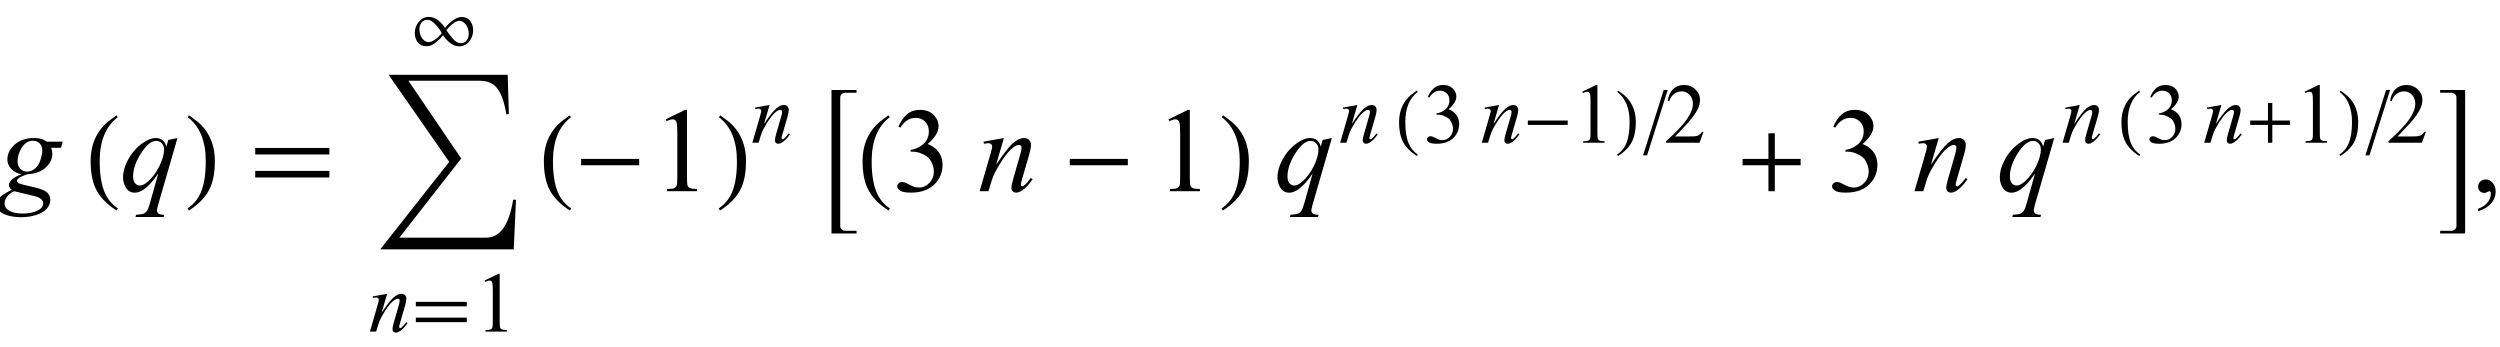 <?xml version="1.0" encoding="UTF-8"?>
<svg xmlns="http://www.w3.org/2000/svg" xmlns:xlink="http://www.w3.org/1999/xlink"  viewBox="0 0 353 49" version="1.1">
<defs>
<g>
<symbol overflow="visible" id="glyph0-0">
<path style="stroke:none;" d="M 2.359 0 L 2.359 -10.625 L 10.859 -10.625 L 10.859 0 Z M 2.625 -0.266 L 10.594 -0.266 L 10.594 -10.359 L 2.625 -10.359 Z M 2.625 -0.266 "/>
</symbol>
<symbol overflow="visible" id="glyph0-1">
<path style="stroke:none;" d="M 8.855 -6.996 L 8.617 -6.133 L 7.23 -6.133 C 7.336 -5.836 7.387 -5.555 7.387 -5.297 C 7.387 -4.566 7.078 -3.914 6.457 -3.344 C 5.832 -2.773 4.977 -2.461 3.883 -2.398 C 3.297 -2.223 2.859 -2.012 2.566 -1.77 C 2.453 -1.68 2.398 -1.59 2.398 -1.492 C 2.398 -1.383 2.449 -1.281 2.547 -1.191 C 2.648 -1.102 2.898 -1.008 3.305 -0.914 L 4.914 -0.539 C 5.805 -0.328 6.395 -0.082 6.684 0.207 C 6.965 0.5 7.105 0.84 7.105 1.219 C 7.105 1.672 6.938 2.09 6.602 2.465 C 6.27 2.84 5.777 3.137 5.133 3.348 C 4.488 3.562 3.777 3.668 2.996 3.668 C 2.309 3.668 1.684 3.586 1.121 3.426 C 0.555 3.262 0.152 3.039 -0.09 2.766 C -0.336 2.488 -0.457 2.203 -0.457 1.91 C -0.457 1.672 -0.379 1.422 -0.219 1.168 C -0.062 0.91 0.137 0.695 0.375 0.531 C 0.523 0.426 0.945 0.176 1.645 -0.215 C 1.391 -0.414 1.262 -0.633 1.262 -0.871 C 1.262 -1.094 1.375 -1.328 1.598 -1.578 C 1.82 -1.828 2.297 -2.102 3.023 -2.398 C 2.414 -2.516 1.93 -2.77 1.574 -3.164 C 1.215 -3.555 1.039 -3.992 1.039 -4.473 C 1.039 -5.258 1.383 -5.961 2.07 -6.582 C 2.758 -7.203 3.676 -7.512 4.824 -7.512 C 5.238 -7.512 5.578 -7.469 5.844 -7.387 C 6.109 -7.305 6.367 -7.176 6.617 -6.996 Z M 5.977 -5.695 C 5.977 -6.137 5.852 -6.484 5.605 -6.742 C 5.359 -6.996 5.039 -7.121 4.641 -7.121 C 4.016 -7.121 3.5 -6.809 3.094 -6.18 C 2.688 -5.551 2.48 -4.898 2.48 -4.219 C 2.48 -3.793 2.613 -3.441 2.871 -3.172 C 3.133 -2.898 3.449 -2.766 3.82 -2.766 C 4.113 -2.766 4.395 -2.844 4.668 -3.004 C 4.941 -3.164 5.176 -3.387 5.363 -3.668 C 5.551 -3.949 5.699 -4.312 5.812 -4.75 C 5.922 -5.188 5.977 -5.5 5.977 -5.695 Z M 2 0 C 1.551 0.203 1.215 0.469 0.984 0.789 C 0.754 1.109 0.641 1.426 0.641 1.734 C 0.641 2.102 0.805 2.402 1.137 2.641 C 1.613 2.984 2.309 3.156 3.23 3.156 C 4.02 3.156 4.695 3.02 5.258 2.75 C 5.82 2.484 6.102 2.137 6.102 1.711 C 6.102 1.496 5.996 1.289 5.789 1.094 C 5.582 0.902 5.18 0.746 4.582 0.621 C 4.254 0.555 3.395 0.348 2 0 Z M 2 0 "/>
</symbol>
<symbol overflow="visible" id="glyph0-2">
<path style="stroke:none;" d="M 8.059 -7.512 L 5.344 1.867 C 5.223 2.301 5.164 2.574 5.164 2.699 C 5.164 2.824 5.195 2.934 5.258 3.027 C 5.32 3.117 5.41 3.184 5.52 3.23 C 5.691 3.297 5.914 3.328 6.191 3.328 L 6.109 3.637 L 2.133 3.637 L 2.215 3.328 C 2.758 3.285 3.098 3.238 3.23 3.188 C 3.441 3.105 3.613 2.969 3.746 2.781 C 3.883 2.594 4.035 2.195 4.199 1.594 L 5.344 -2.5 C 4.613 -1.43 3.934 -0.68 3.305 -0.25 C 2.855 0.055 2.438 0.207 2.051 0.207 C 1.496 0.207 1.078 -0.02 0.797 -0.469 C 0.516 -0.922 0.375 -1.41 0.375 -1.934 C 0.375 -2.77 0.633 -3.648 1.145 -4.566 C 1.66 -5.484 2.34 -6.238 3.18 -6.824 C 3.832 -7.281 4.426 -7.512 4.957 -7.512 C 5.348 -7.512 5.672 -7.418 5.926 -7.227 C 6.18 -7.035 6.371 -6.73 6.5 -6.309 L 6.758 -7.238 Z M 6.168 -5.895 C 6.168 -6.25 6.059 -6.539 5.844 -6.766 C 5.629 -6.992 5.363 -7.105 5.047 -7.105 C 4.371 -7.105 3.66 -6.523 2.914 -5.363 C 2.168 -4.199 1.793 -3.105 1.793 -2.074 C 1.793 -1.66 1.887 -1.344 2.07 -1.129 C 2.258 -0.914 2.48 -0.805 2.746 -0.805 C 3.086 -0.805 3.469 -0.992 3.895 -1.371 C 4.539 -1.941 5.082 -2.672 5.516 -3.566 C 5.949 -4.461 6.168 -5.234 6.168 -5.895 Z M 6.168 -5.895 "/>
</symbol>
<symbol overflow="visible" id="glyph0-3">
<path style="stroke:none;" d="M 3.75 -7.512 L 2.648 -3.734 C 3.684 -5.277 4.477 -6.293 5.027 -6.781 C 5.578 -7.27 6.105 -7.512 6.617 -7.512 C 6.895 -7.512 7.121 -7.422 7.301 -7.238 C 7.48 -7.055 7.57 -6.816 7.57 -6.523 C 7.57 -6.191 7.488 -5.75 7.328 -5.195 L 6.316 -1.703 C 6.199 -1.297 6.141 -1.051 6.141 -0.961 C 6.141 -0.883 6.164 -0.82 6.211 -0.77 C 6.254 -0.715 6.301 -0.688 6.352 -0.688 C 6.418 -0.688 6.496 -0.727 6.59 -0.797 C 6.883 -1.031 7.203 -1.383 7.555 -1.859 L 7.812 -1.703 C 7.297 -0.965 6.809 -0.441 6.352 -0.125 C 6.031 0.09 5.742 0.199 5.488 0.199 C 5.281 0.199 5.117 0.137 4.996 0.012 C 4.875 -0.113 4.812 -0.281 4.812 -0.488 C 4.812 -0.754 4.91 -1.211 5.098 -1.859 L 6.059 -5.195 C 6.18 -5.609 6.242 -5.934 6.242 -6.168 C 6.242 -6.277 6.207 -6.367 6.133 -6.438 C 6.062 -6.508 5.973 -6.539 5.867 -6.539 C 5.715 -6.539 5.527 -6.477 5.312 -6.344 C 4.902 -6.094 4.477 -5.684 4.035 -5.109 C 3.594 -4.535 3.125 -3.805 2.633 -2.914 C 2.371 -2.445 2.156 -1.93 1.984 -1.371 L 1.57 0 L 0.324 0 L 1.836 -5.195 C 2.012 -5.82 2.102 -6.199 2.102 -6.324 C 2.102 -6.445 2.051 -6.555 1.953 -6.645 C 1.859 -6.734 1.738 -6.781 1.594 -6.781 C 1.527 -6.781 1.41 -6.77 1.246 -6.75 L 0.93 -6.699 L 0.879 -6.996 Z M 3.75 -7.512 "/>
</symbol>
<symbol overflow="visible" id="glyph1-0">
<path style="stroke:none;" d="M 1 0 L 1 -12.797 L 7 -12.797 L 7 0 Z M 2 -1 L 6 -1 L 6 -11.797 L 2 -11.797 Z M 2 -1 "/>
</symbol>
<symbol overflow="visible" id="glyph1-1">
<path style="stroke:none;" d="M 4.656 2.43 L 4.461 2.719 C 3.055 1.828 2.07 0.793 1.508 -0.383 C 1.035 -1.383 0.797 -2.676 0.797 -4.258 C 0.797 -5.582 1.062 -6.754 1.594 -7.773 C 1.984 -8.535 2.52 -9.207 3.195 -9.789 C 3.613 -10.102 4.027 -10.41 4.445 -10.719 L 4.625 -10.445 C 2.926 -9.16 2.078 -7.09 2.078 -4.242 C 2.078 -2.395 2.312 -0.922 2.781 0.172 C 3.184 1.113 3.809 1.867 4.656 2.43 Z M 4.656 2.43 "/>
</symbol>
<symbol overflow="visible" id="glyph1-2">
<path style="stroke:none;" d="M 4.336 -4.258 C 4.336 -2.676 4.098 -1.383 3.625 -0.383 C 3.066 0.793 2.082 1.828 0.672 2.719 L 0.477 2.43 C 1.324 1.867 1.953 1.113 2.359 0.172 C 2.824 -0.922 3.055 -2.395 3.055 -4.242 C 3.055 -7.09 2.207 -9.16 0.516 -10.445 L 0.688 -10.719 C 1.105 -10.41 1.52 -10.102 1.938 -9.789 C 2.621 -9.207 3.156 -8.535 3.547 -7.773 C 4.074 -6.754 4.336 -5.582 4.336 -4.258 Z M 4.336 -4.258 "/>
</symbol>
<symbol overflow="visible" id="glyph1-3">
<path style="stroke:none;" d="M 11.508 -5.188 L 1.039 -5.188 L 1.039 -6.109 L 11.508 -6.109 Z M 11.508 -1.938 L 1.039 -1.938 L 1.039 -2.867 L 11.508 -2.867 Z M 11.508 -1.938 "/>
</symbol>
<symbol overflow="visible" id="glyph1-4">
<path style="stroke:none;" d="M 19.859 0 L 19.539 7.008 L 0.688 7.008 L 10.43 -5.344 L 1.875 -17.633 L 18.688 -17.633 L 18.852 -12.078 L 18.492 -12.078 C 18.207 -13.816 17.766 -15.051 17.172 -15.773 C 16.605 -16.457 15.797 -16.797 14.75 -16.797 L 4.672 -16.797 L 12.125 -5.82 L 3.391 5.359 L 15.633 5.359 C 17.613 5.359 18.887 3.574 19.453 0 Z M 19.859 0 "/>
</symbol>
<symbol overflow="visible" id="glyph1-5">
<path style="stroke:none;" d="M 9.25 -3.664 L 1.055 -3.664 L 1.055 -4.562 L 9.25 -4.562 Z M 9.25 -3.664 "/>
</symbol>
<symbol overflow="visible" id="glyph1-6">
<path style="stroke:none;" d="M 4.945 5.969 L 1.406 5.969 L 1.406 -14.289 L 4.945 -14.289 L 4.945 -13.906 L 3.375 -13.906 C 3.172 -13.906 3 -13.844 2.855 -13.715 C 2.711 -13.586 2.641 -13.426 2.641 -13.234 L 2.641 4.914 C 2.641 5.105 2.711 5.266 2.855 5.395 C 3 5.523 3.172 5.586 3.375 5.586 L 4.945 5.586 Z M 4.945 5.969 "/>
</symbol>
<symbol overflow="visible" id="glyph1-7">
<path style="stroke:none;" d="M 9.25 -3.664 L 5.602 -3.664 L 5.602 0 L 4.703 0 L 4.703 -3.664 L 1.055 -3.664 L 1.055 -4.562 L 4.703 -4.562 L 4.703 -8.18 L 5.602 -8.18 L 5.602 -4.562 L 9.25 -4.562 Z M 9.25 -3.664 "/>
</symbol>
<symbol overflow="visible" id="glyph1-8">
<path style="stroke:none;" d="M 4.078 5.969 L 0.547 5.969 L 0.547 5.586 L 2.109 5.586 C 2.316 5.586 2.492 5.523 2.637 5.395 C 2.781 5.266 2.852 5.105 2.852 4.914 L 2.852 -13.234 C 2.852 -13.426 2.781 -13.586 2.637 -13.715 C 2.492 -13.844 2.316 -13.906 2.109 -13.906 L 0.547 -13.906 L 0.547 -14.289 L 4.078 -14.289 Z M 4.078 5.969 "/>
</symbol>
<symbol overflow="visible" id="glyph2-0">
<path style="stroke:none;" d="M 1.672 0 L 1.672 -7.543 L 7.707 -7.543 L 7.707 0 Z M 1.863 -0.188 L 7.52 -0.188 L 7.52 -7.355 L 1.863 -7.355 Z M 1.863 -0.188 "/>
</symbol>
<symbol overflow="visible" id="glyph2-1">
<path style="stroke:none;" d="M 2.664 -5.332 L 1.879 -2.652 C 2.613 -3.75 3.176 -4.469 3.57 -4.816 C 3.961 -5.16 4.336 -5.332 4.695 -5.332 C 4.895 -5.332 5.055 -5.27 5.184 -5.141 C 5.312 -5.012 5.375 -4.84 5.375 -4.633 C 5.375 -4.398 5.316 -4.082 5.203 -3.688 L 4.484 -1.207 C 4.402 -0.922 4.359 -0.746 4.359 -0.684 C 4.359 -0.629 4.375 -0.582 4.41 -0.547 C 4.441 -0.508 4.473 -0.488 4.508 -0.488 C 4.555 -0.488 4.613 -0.516 4.68 -0.566 C 4.887 -0.73 5.117 -0.98 5.363 -1.32 L 5.547 -1.207 C 5.18 -0.684 4.836 -0.312 4.508 -0.09 C 4.281 0.062 4.078 0.141 3.895 0.141 C 3.75 0.141 3.633 0.098 3.547 0.008 C 3.461 -0.078 3.418 -0.199 3.418 -0.348 C 3.418 -0.535 3.484 -0.859 3.617 -1.32 L 4.301 -3.688 C 4.387 -3.984 4.434 -4.215 4.434 -4.379 C 4.434 -4.457 4.406 -4.52 4.355 -4.57 C 4.305 -4.621 4.242 -4.645 4.168 -4.645 C 4.059 -4.645 3.926 -4.598 3.773 -4.504 C 3.48 -4.328 3.18 -4.035 2.863 -3.629 C 2.551 -3.223 2.219 -2.703 1.867 -2.07 C 1.684 -1.734 1.531 -1.371 1.41 -0.973 L 1.113 0 L 0.23 0 L 1.301 -3.688 C 1.426 -4.133 1.492 -4.402 1.492 -4.492 C 1.492 -4.578 1.457 -4.652 1.387 -4.719 C 1.32 -4.781 1.234 -4.816 1.133 -4.816 C 1.086 -4.816 1 -4.809 0.883 -4.793 L 0.66 -4.758 L 0.625 -4.969 Z M 2.664 -5.332 "/>
</symbol>
<symbol overflow="visible" id="glyph3-0">
<path style="stroke:none;" d="M 0.688 0 L 0.688 -8.797 L 4.812 -8.797 L 4.812 0 Z M 1.375 -0.688 L 4.125 -0.688 L 4.125 -8.109 L 1.375 -8.109 Z M 1.375 -0.688 "/>
</symbol>
<symbol overflow="visible" id="glyph3-1">
<path style="stroke:none;" d="M 7.91 -3.566 L 0.715 -3.566 L 0.715 -4.199 L 7.91 -4.199 Z M 7.91 -1.332 L 0.715 -1.332 L 0.715 -1.973 L 7.91 -1.973 Z M 7.91 -1.332 "/>
</symbol>
<symbol overflow="visible" id="glyph3-2">
<path style="stroke:none;" d="M 8.809 -2.641 C 8.809 -2.023 8.621 -1.488 8.25 -1.035 C 7.879 -0.582 7.41 -0.355 6.844 -0.355 C 6.391 -0.355 5.973 -0.508 5.582 -0.812 C 5.191 -1.117 4.848 -1.484 4.555 -1.922 C 4.305 -1.586 3.965 -1.242 3.531 -0.891 C 3.102 -0.539 2.664 -0.367 2.223 -0.367 C 1.688 -0.367 1.277 -0.551 0.992 -0.918 C 0.711 -1.289 0.57 -1.723 0.57 -2.223 C 0.57 -2.852 0.766 -3.395 1.156 -3.84 C 1.551 -4.289 2.02 -4.512 2.562 -4.512 C 3.023 -4.512 3.465 -4.344 3.891 -4.004 C 4.312 -3.664 4.629 -3.316 4.84 -2.961 C 5.105 -3.305 5.457 -3.645 5.898 -3.984 C 6.34 -4.32 6.766 -4.492 7.18 -4.492 C 7.719 -4.492 8.121 -4.309 8.391 -3.945 C 8.664 -3.582 8.801 -3.148 8.809 -2.641 Z M 4.367 -2.234 C 4.125 -2.695 3.805 -3.125 3.414 -3.516 C 3.023 -3.906 2.684 -4.102 2.395 -4.102 C 2 -4.102 1.707 -3.973 1.512 -3.711 C 1.316 -3.449 1.219 -3.133 1.219 -2.762 C 1.219 -2.277 1.348 -1.855 1.605 -1.492 C 1.863 -1.129 2.176 -0.945 2.539 -0.945 C 2.812 -0.945 3.145 -1.094 3.531 -1.387 C 3.922 -1.68 4.199 -1.961 4.367 -2.234 Z M 8.188 -2.133 C 8.188 -2.609 8.055 -3.031 7.797 -3.398 C 7.535 -3.766 7.223 -3.949 6.852 -3.949 C 6.594 -3.949 6.301 -3.82 5.969 -3.57 C 5.633 -3.316 5.32 -3.008 5.027 -2.641 C 5.312 -2.203 5.633 -1.785 5.98 -1.395 C 6.328 -1 6.68 -0.805 7.031 -0.805 C 7.426 -0.805 7.715 -0.938 7.902 -1.199 C 8.09 -1.465 8.188 -1.773 8.188 -2.133 Z M 8.188 -2.133 "/>
</symbol>
<symbol overflow="visible" id="glyph3-3">
<path style="stroke:none;" d="M 3.203 1.672 L 3.066 1.867 C 2.102 1.258 1.422 0.547 1.035 -0.262 C 0.711 -0.949 0.547 -1.84 0.547 -2.926 C 0.547 -3.836 0.73 -4.641 1.094 -5.344 C 1.363 -5.867 1.73 -6.328 2.195 -6.73 C 2.484 -6.945 2.77 -7.156 3.055 -7.367 L 3.18 -7.18 C 2.012 -6.297 1.43 -4.875 1.43 -2.918 C 1.43 -1.645 1.59 -0.633 1.914 0.117 C 2.188 0.766 2.617 1.285 3.203 1.672 Z M 3.203 1.672 "/>
</symbol>
<symbol overflow="visible" id="glyph3-4">
<path style="stroke:none;" d="M 6.359 -2.52 L 0.727 -2.52 L 0.727 -3.137 L 6.359 -3.137 Z M 6.359 -2.52 "/>
</symbol>
<symbol overflow="visible" id="glyph3-5">
<path style="stroke:none;" d="M 2.98 -2.926 C 2.98 -1.84 2.816 -0.949 2.492 -0.262 C 2.109 0.547 1.434 1.258 0.461 1.867 L 0.328 1.672 C 0.91 1.285 1.344 0.766 1.621 0.117 C 1.941 -0.633 2.102 -1.645 2.102 -2.918 C 2.102 -4.875 1.52 -6.297 0.355 -7.18 L 0.473 -7.367 C 0.758 -7.156 1.047 -6.945 1.332 -6.73 C 1.801 -6.328 2.172 -5.867 2.438 -5.344 C 2.801 -4.641 2.98 -3.836 2.98 -2.926 Z M 2.98 -2.926 "/>
</symbol>
<symbol overflow="visible" id="glyph3-6">
<path style="stroke:none;" d="M 3.484 -7.461 L 0.57 1.773 L 0 1.773 L 2.918 -7.461 Z M 3.484 -7.461 "/>
</symbol>
<symbol overflow="visible" id="glyph3-7">
<path style="stroke:none;" d="M 6.359 -2.52 L 3.852 -2.52 L 3.852 0 L 3.234 0 L 3.234 -2.52 L 0.727 -2.52 L 0.727 -3.137 L 3.234 -3.137 L 3.234 -5.625 L 3.852 -5.625 L 3.852 -3.137 L 6.359 -3.137 Z M 6.359 -2.52 "/>
</symbol>
<symbol overflow="visible" id="glyph4-0">
<path style="stroke:none;" d="M 1.672 0 L 1.672 -7.543 L 7.707 -7.543 L 7.707 0 Z M 1.863 -0.188 L 7.52 -0.188 L 7.52 -7.355 L 1.863 -7.355 Z M 1.863 -0.188 "/>
</symbol>
<symbol overflow="visible" id="glyph4-1">
<path style="stroke:none;" d="M 1.414 -7.207 L 3.359 -8.156 L 3.555 -8.156 L 3.555 -1.41 C 3.555 -0.961 3.574 -0.684 3.609 -0.57 C 3.648 -0.461 3.727 -0.379 3.844 -0.316 C 3.961 -0.258 4.199 -0.227 4.562 -0.219 L 4.562 0 L 1.555 0 L 1.555 -0.219 C 1.934 -0.227 2.176 -0.258 2.285 -0.316 C 2.395 -0.371 2.473 -0.449 2.516 -0.547 C 2.559 -0.641 2.582 -0.93 2.582 -1.41 L 2.582 -5.723 C 2.582 -6.305 2.562 -6.676 2.523 -6.844 C 2.496 -6.969 2.445 -7.059 2.371 -7.121 C 2.301 -7.18 2.211 -7.207 2.109 -7.207 C 1.965 -7.207 1.762 -7.148 1.504 -7.023 Z M 1.414 -7.207 "/>
</symbol>
<symbol overflow="visible" id="glyph4-2">
<path style="stroke:none;" d="M 0.613 -6.473 C 0.84 -7.012 1.129 -7.426 1.477 -7.719 C 1.824 -8.012 2.258 -8.156 2.777 -8.156 C 3.418 -8.156 3.906 -7.949 4.25 -7.531 C 4.508 -7.223 4.637 -6.891 4.637 -6.535 C 4.637 -5.953 4.273 -5.352 3.543 -4.734 C 4.035 -4.539 4.406 -4.266 4.656 -3.906 C 4.906 -3.551 5.031 -3.129 5.031 -2.645 C 5.031 -1.953 4.812 -1.355 4.371 -0.848 C 3.797 -0.188 2.969 0.141 1.879 0.141 C 1.34 0.141 0.977 0.074 0.781 -0.059 C 0.586 -0.191 0.488 -0.336 0.488 -0.488 C 0.488 -0.602 0.535 -0.703 0.629 -0.789 C 0.719 -0.875 0.832 -0.918 0.961 -0.918 C 1.059 -0.918 1.16 -0.902 1.262 -0.871 C 1.328 -0.852 1.48 -0.781 1.715 -0.656 C 1.949 -0.531 2.113 -0.461 2.203 -0.438 C 2.348 -0.395 2.504 -0.371 2.668 -0.371 C 3.07 -0.371 3.418 -0.527 3.715 -0.836 C 4.012 -1.148 4.16 -1.516 4.16 -1.938 C 4.16 -2.25 4.094 -2.551 3.953 -2.848 C 3.852 -3.066 3.742 -3.234 3.617 -3.348 C 3.449 -3.504 3.219 -3.648 2.922 -3.773 C 2.629 -3.902 2.328 -3.965 2.023 -3.965 L 1.832 -3.965 L 1.832 -4.145 C 2.145 -4.184 2.453 -4.293 2.766 -4.48 C 3.078 -4.664 3.305 -4.887 3.449 -5.145 C 3.59 -5.402 3.66 -5.688 3.66 -6 C 3.66 -6.406 3.531 -6.73 3.281 -6.98 C 3.027 -7.23 2.711 -7.355 2.332 -7.355 C 1.723 -7.355 1.215 -7.027 0.809 -6.375 Z M 0.613 -6.473 "/>
</symbol>
<symbol overflow="visible" id="glyph4-3">
<path style="stroke:none;" d="M 5.535 -1.539 L 4.973 0 L 0.258 0 L 0.258 -0.219 C 1.645 -1.484 2.621 -2.516 3.188 -3.316 C 3.754 -4.117 4.035 -4.852 4.035 -5.516 C 4.035 -6.023 3.883 -6.441 3.57 -6.766 C 3.262 -7.094 2.891 -7.254 2.457 -7.254 C 2.066 -7.254 1.711 -7.141 1.398 -6.91 C 1.086 -6.68 0.855 -6.344 0.707 -5.898 L 0.488 -5.898 C 0.586 -6.625 0.84 -7.184 1.246 -7.574 C 1.652 -7.961 2.16 -8.156 2.77 -8.156 C 3.418 -8.156 3.961 -7.949 4.395 -7.531 C 4.828 -7.117 5.043 -6.625 5.043 -6.059 C 5.043 -5.652 4.949 -5.25 4.762 -4.844 C 4.473 -4.207 4 -3.535 3.348 -2.824 C 2.371 -1.754 1.758 -1.109 1.516 -0.891 L 3.602 -0.891 C 4.027 -0.891 4.324 -0.906 4.492 -0.938 C 4.664 -0.969 4.82 -1.031 4.957 -1.129 C 5.094 -1.227 5.215 -1.363 5.316 -1.539 Z M 5.535 -1.539 "/>
</symbol>
<symbol overflow="visible" id="glyph5-0">
<path style="stroke:none;" d="M 2.359 0 L 2.359 -10.625 L 10.859 -10.625 L 10.859 0 Z M 2.625 -0.266 L 10.594 -0.266 L 10.594 -10.359 L 2.625 -10.359 Z M 2.625 -0.266 "/>
</symbol>
<symbol overflow="visible" id="glyph5-1">
<path style="stroke:none;" d="M 1.992 -10.152 L 4.73 -11.488 L 5.004 -11.488 L 5.004 -1.984 C 5.004 -1.352 5.031 -0.961 5.086 -0.805 C 5.137 -0.648 5.246 -0.531 5.414 -0.449 C 5.578 -0.367 5.914 -0.316 6.426 -0.309 L 6.426 0 L 2.191 0 L 2.191 -0.309 C 2.723 -0.32 3.066 -0.363 3.219 -0.445 C 3.375 -0.523 3.484 -0.633 3.543 -0.77 C 3.605 -0.902 3.637 -1.309 3.637 -1.984 L 3.637 -8.059 C 3.637 -8.879 3.609 -9.406 3.555 -9.637 C 3.516 -9.812 3.445 -9.945 3.34 -10.027 C 3.238 -10.109 3.117 -10.152 2.973 -10.152 C 2.766 -10.152 2.48 -10.066 2.117 -9.895 Z M 1.992 -10.152 "/>
</symbol>
<symbol overflow="visible" id="glyph5-2">
<path style="stroke:none;" d="M 0.863 -9.113 C 1.184 -9.871 1.59 -10.457 2.078 -10.871 C 2.57 -11.281 3.18 -11.488 3.91 -11.488 C 4.812 -11.488 5.504 -11.195 5.984 -10.609 C 6.352 -10.172 6.531 -9.703 6.531 -9.207 C 6.531 -8.387 6.02 -7.539 4.988 -6.664 C 5.68 -6.395 6.203 -6.008 6.559 -5.504 C 6.914 -5 7.09 -4.406 7.09 -3.727 C 7.09 -2.754 6.777 -1.91 6.16 -1.195 C 5.352 -0.266 4.18 0.199 2.648 0.199 C 1.891 0.199 1.375 0.105 1.102 -0.082 C 0.828 -0.27 0.688 -0.473 0.688 -0.688 C 0.688 -0.848 0.754 -0.992 0.883 -1.113 C 1.016 -1.234 1.172 -1.297 1.352 -1.297 C 1.492 -1.297 1.633 -1.273 1.777 -1.227 C 1.871 -1.199 2.082 -1.102 2.414 -0.926 C 2.746 -0.75 2.977 -0.648 3.105 -0.613 C 3.309 -0.555 3.527 -0.523 3.762 -0.523 C 4.324 -0.523 4.816 -0.742 5.234 -1.18 C 5.652 -1.617 5.859 -2.133 5.859 -2.73 C 5.859 -3.168 5.762 -3.594 5.57 -4.008 C 5.426 -4.32 5.27 -4.555 5.098 -4.715 C 4.859 -4.938 4.531 -5.137 4.117 -5.316 C 3.703 -5.496 3.277 -5.586 2.848 -5.586 L 2.582 -5.586 L 2.582 -5.836 C 3.02 -5.891 3.457 -6.047 3.898 -6.309 C 4.336 -6.57 4.656 -6.883 4.855 -7.246 C 5.055 -7.613 5.156 -8.012 5.156 -8.449 C 5.156 -9.02 4.977 -9.48 4.621 -9.832 C 4.262 -10.184 3.82 -10.359 3.289 -10.359 C 2.43 -10.359 1.711 -9.898 1.137 -8.98 Z M 0.863 -9.113 "/>
</symbol>
<symbol overflow="visible" id="glyph5-3">
<path style="stroke:none;" d="M 0.914 2.832 L 0.914 2.465 C 1.484 2.277 1.926 1.984 2.238 1.59 C 2.551 1.195 2.707 0.773 2.707 0.332 C 2.707 0.227 2.68 0.137 2.633 0.066 C 2.594 0.016 2.555 -0.008 2.516 -0.008 C 2.453 -0.008 2.32 0.047 2.117 0.156 C 2.016 0.207 1.91 0.234 1.801 0.234 C 1.531 0.234 1.312 0.152 1.152 -0.008 C 0.992 -0.168 0.914 -0.391 0.914 -0.672 C 0.914 -0.945 1.016 -1.176 1.223 -1.371 C 1.43 -1.562 1.684 -1.66 1.984 -1.66 C 2.348 -1.66 2.676 -1.5 2.961 -1.184 C 3.246 -0.863 3.387 -0.441 3.387 0.082 C 3.387 0.652 3.188 1.184 2.793 1.672 C 2.398 2.164 1.77 2.547 0.914 2.832 Z M 0.914 2.832 "/>
</symbol>
</g>
</defs>
<g id="surface1055928">
<g style="fill:rgb(0%,0%,0%);fill-opacity:1;">
  <use xlink:href="#glyph0-1" x="0" y="27"/>
</g>
<g style="fill:rgb(0%,0%,0%);fill-opacity:1;">
  <use xlink:href="#glyph1-1" x="12" y="27"/>
</g>
<g style="fill:rgb(0%,0%,0%);fill-opacity:1;">
  <use xlink:href="#glyph0-2" x="17" y="27"/>
</g>
<g style="fill:rgb(0%,0%,0%);fill-opacity:1;">
  <use xlink:href="#glyph1-2" x="26" y="27"/>
</g>
<g style="fill:rgb(0%,0%,0%);fill-opacity:1;">
  <use xlink:href="#glyph1-3" x="35" y="27"/>
</g>
<g style="fill:rgb(0%,0%,0%);fill-opacity:1;">
  <use xlink:href="#glyph1-4" x="53" y="28.199"/>
</g>
<g style="fill:rgb(0%,0%,0%);fill-opacity:1;">
  <use xlink:href="#glyph2-1" x="52" y="46.821"/>
</g>
<g style="fill:rgb(0%,0%,0%);fill-opacity:1;">
  <use xlink:href="#glyph3-1" x="58" y="46.821"/>
</g>
<g style="fill:rgb(0%,0%,0%);fill-opacity:1;">
  <use xlink:href="#glyph4-1" x="67" y="46.821"/>
</g>
<g style="fill:rgb(0%,0%,0%);fill-opacity:1;">
  <use xlink:href="#glyph3-2" x="58" y="6.897"/>
</g>
<g style="fill:rgb(0%,0%,0%);fill-opacity:1;">
  <use xlink:href="#glyph1-1" x="76" y="27"/>
</g>
<g style="fill:rgb(0%,0%,0%);fill-opacity:1;">
  <use xlink:href="#glyph1-5" x="81" y="27"/>
</g>
<g style="fill:rgb(0%,0%,0%);fill-opacity:1;">
  <use xlink:href="#glyph5-1" x="92" y="27"/>
</g>
<g style="fill:rgb(0%,0%,0%);fill-opacity:1;">
  <use xlink:href="#glyph1-2" x="101" y="27"/>
</g>
<g style="fill:rgb(0%,0%,0%);fill-opacity:1;">
  <use xlink:href="#glyph2-1" x="106" y="20.157"/>
</g>
<g style="fill:rgb(0%,0%,0%);fill-opacity:1;">
  <use xlink:href="#glyph1-6" x="116" y="27"/>
</g>
<g style="fill:rgb(0%,0%,0%);fill-opacity:1;">
  <use xlink:href="#glyph1-1" x="121" y="27"/>
</g>
<g style="fill:rgb(0%,0%,0%);fill-opacity:1;">
  <use xlink:href="#glyph5-2" x="126" y="27"/>
</g>
<g style="fill:rgb(0%,0%,0%);fill-opacity:1;">
  <use xlink:href="#glyph0-3" x="138" y="27"/>
</g>
<g style="fill:rgb(0%,0%,0%);fill-opacity:1;">
  <use xlink:href="#glyph1-5" x="150" y="27"/>
</g>
<g style="fill:rgb(0%,0%,0%);fill-opacity:1;">
  <use xlink:href="#glyph5-1" x="163" y="27"/>
</g>
<g style="fill:rgb(0%,0%,0%);fill-opacity:1;">
  <use xlink:href="#glyph1-2" x="172" y="27"/>
</g>
<g style="fill:rgb(0%,0%,0%);fill-opacity:1;">
  <use xlink:href="#glyph0-2" x="180" y="27"/>
</g>
<g style="fill:rgb(0%,0%,0%);fill-opacity:1;">
  <use xlink:href="#glyph2-1" x="189" y="20.157"/>
</g>
<g style="fill:rgb(0%,0%,0%);fill-opacity:1;">
  <use xlink:href="#glyph3-3" x="197" y="20.157"/>
</g>
<g style="fill:rgb(0%,0%,0%);fill-opacity:1;">
  <use xlink:href="#glyph4-2" x="201" y="20.157"/>
</g>
<g style="fill:rgb(0%,0%,0%);fill-opacity:1;">
  <use xlink:href="#glyph2-1" x="209" y="20.157"/>
</g>
<g style="fill:rgb(0%,0%,0%);fill-opacity:1;">
  <use xlink:href="#glyph3-4" x="215" y="20.157"/>
</g>
<g style="fill:rgb(0%,0%,0%);fill-opacity:1;">
  <use xlink:href="#glyph4-1" x="222" y="20.157"/>
</g>
<g style="fill:rgb(0%,0%,0%);fill-opacity:1;">
  <use xlink:href="#glyph3-5" x="228" y="20.157"/>
</g>
<g style="fill:rgb(0%,0%,0%);fill-opacity:1;">
  <use xlink:href="#glyph3-6" x="232" y="20.157"/>
</g>
<g style="fill:rgb(0%,0%,0%);fill-opacity:1;">
  <use xlink:href="#glyph4-3" x="235" y="20.157"/>
</g>
<g style="fill:rgb(0%,0%,0%);fill-opacity:1;">
  <use xlink:href="#glyph1-7" x="245" y="27"/>
</g>
<g style="fill:rgb(0%,0%,0%);fill-opacity:1;">
  <use xlink:href="#glyph5-2" x="258" y="27"/>
</g>
<g style="fill:rgb(0%,0%,0%);fill-opacity:1;">
  <use xlink:href="#glyph0-3" x="270" y="27"/>
</g>
<g style="fill:rgb(0%,0%,0%);fill-opacity:1;">
  <use xlink:href="#glyph0-2" x="282" y="27"/>
</g>
<g style="fill:rgb(0%,0%,0%);fill-opacity:1;">
  <use xlink:href="#glyph2-1" x="291" y="20.157"/>
</g>
<g style="fill:rgb(0%,0%,0%);fill-opacity:1;">
  <use xlink:href="#glyph3-3" x="299" y="20.157"/>
</g>
<g style="fill:rgb(0%,0%,0%);fill-opacity:1;">
  <use xlink:href="#glyph4-2" x="303" y="20.157"/>
</g>
<g style="fill:rgb(0%,0%,0%);fill-opacity:1;">
  <use xlink:href="#glyph2-1" x="311" y="20.157"/>
</g>
<g style="fill:rgb(0%,0%,0%);fill-opacity:1;">
  <use xlink:href="#glyph3-7" x="317" y="20.157"/>
</g>
<g style="fill:rgb(0%,0%,0%);fill-opacity:1;">
  <use xlink:href="#glyph4-1" x="324" y="20.157"/>
</g>
<g style="fill:rgb(0%,0%,0%);fill-opacity:1;">
  <use xlink:href="#glyph3-5" x="330" y="20.157"/>
</g>
<g style="fill:rgb(0%,0%,0%);fill-opacity:1;">
  <use xlink:href="#glyph3-6" x="334" y="20.157"/>
</g>
<g style="fill:rgb(0%,0%,0%);fill-opacity:1;">
  <use xlink:href="#glyph4-3" x="337" y="20.157"/>
</g>
<g style="fill:rgb(0%,0%,0%);fill-opacity:1;">
  <use xlink:href="#glyph1-8" x="344" y="27"/>
</g>
<g style="fill:rgb(0%,0%,0%);fill-opacity:1;">
  <use xlink:href="#glyph5-3" x="349" y="27"/>
</g>
</g>
</svg>